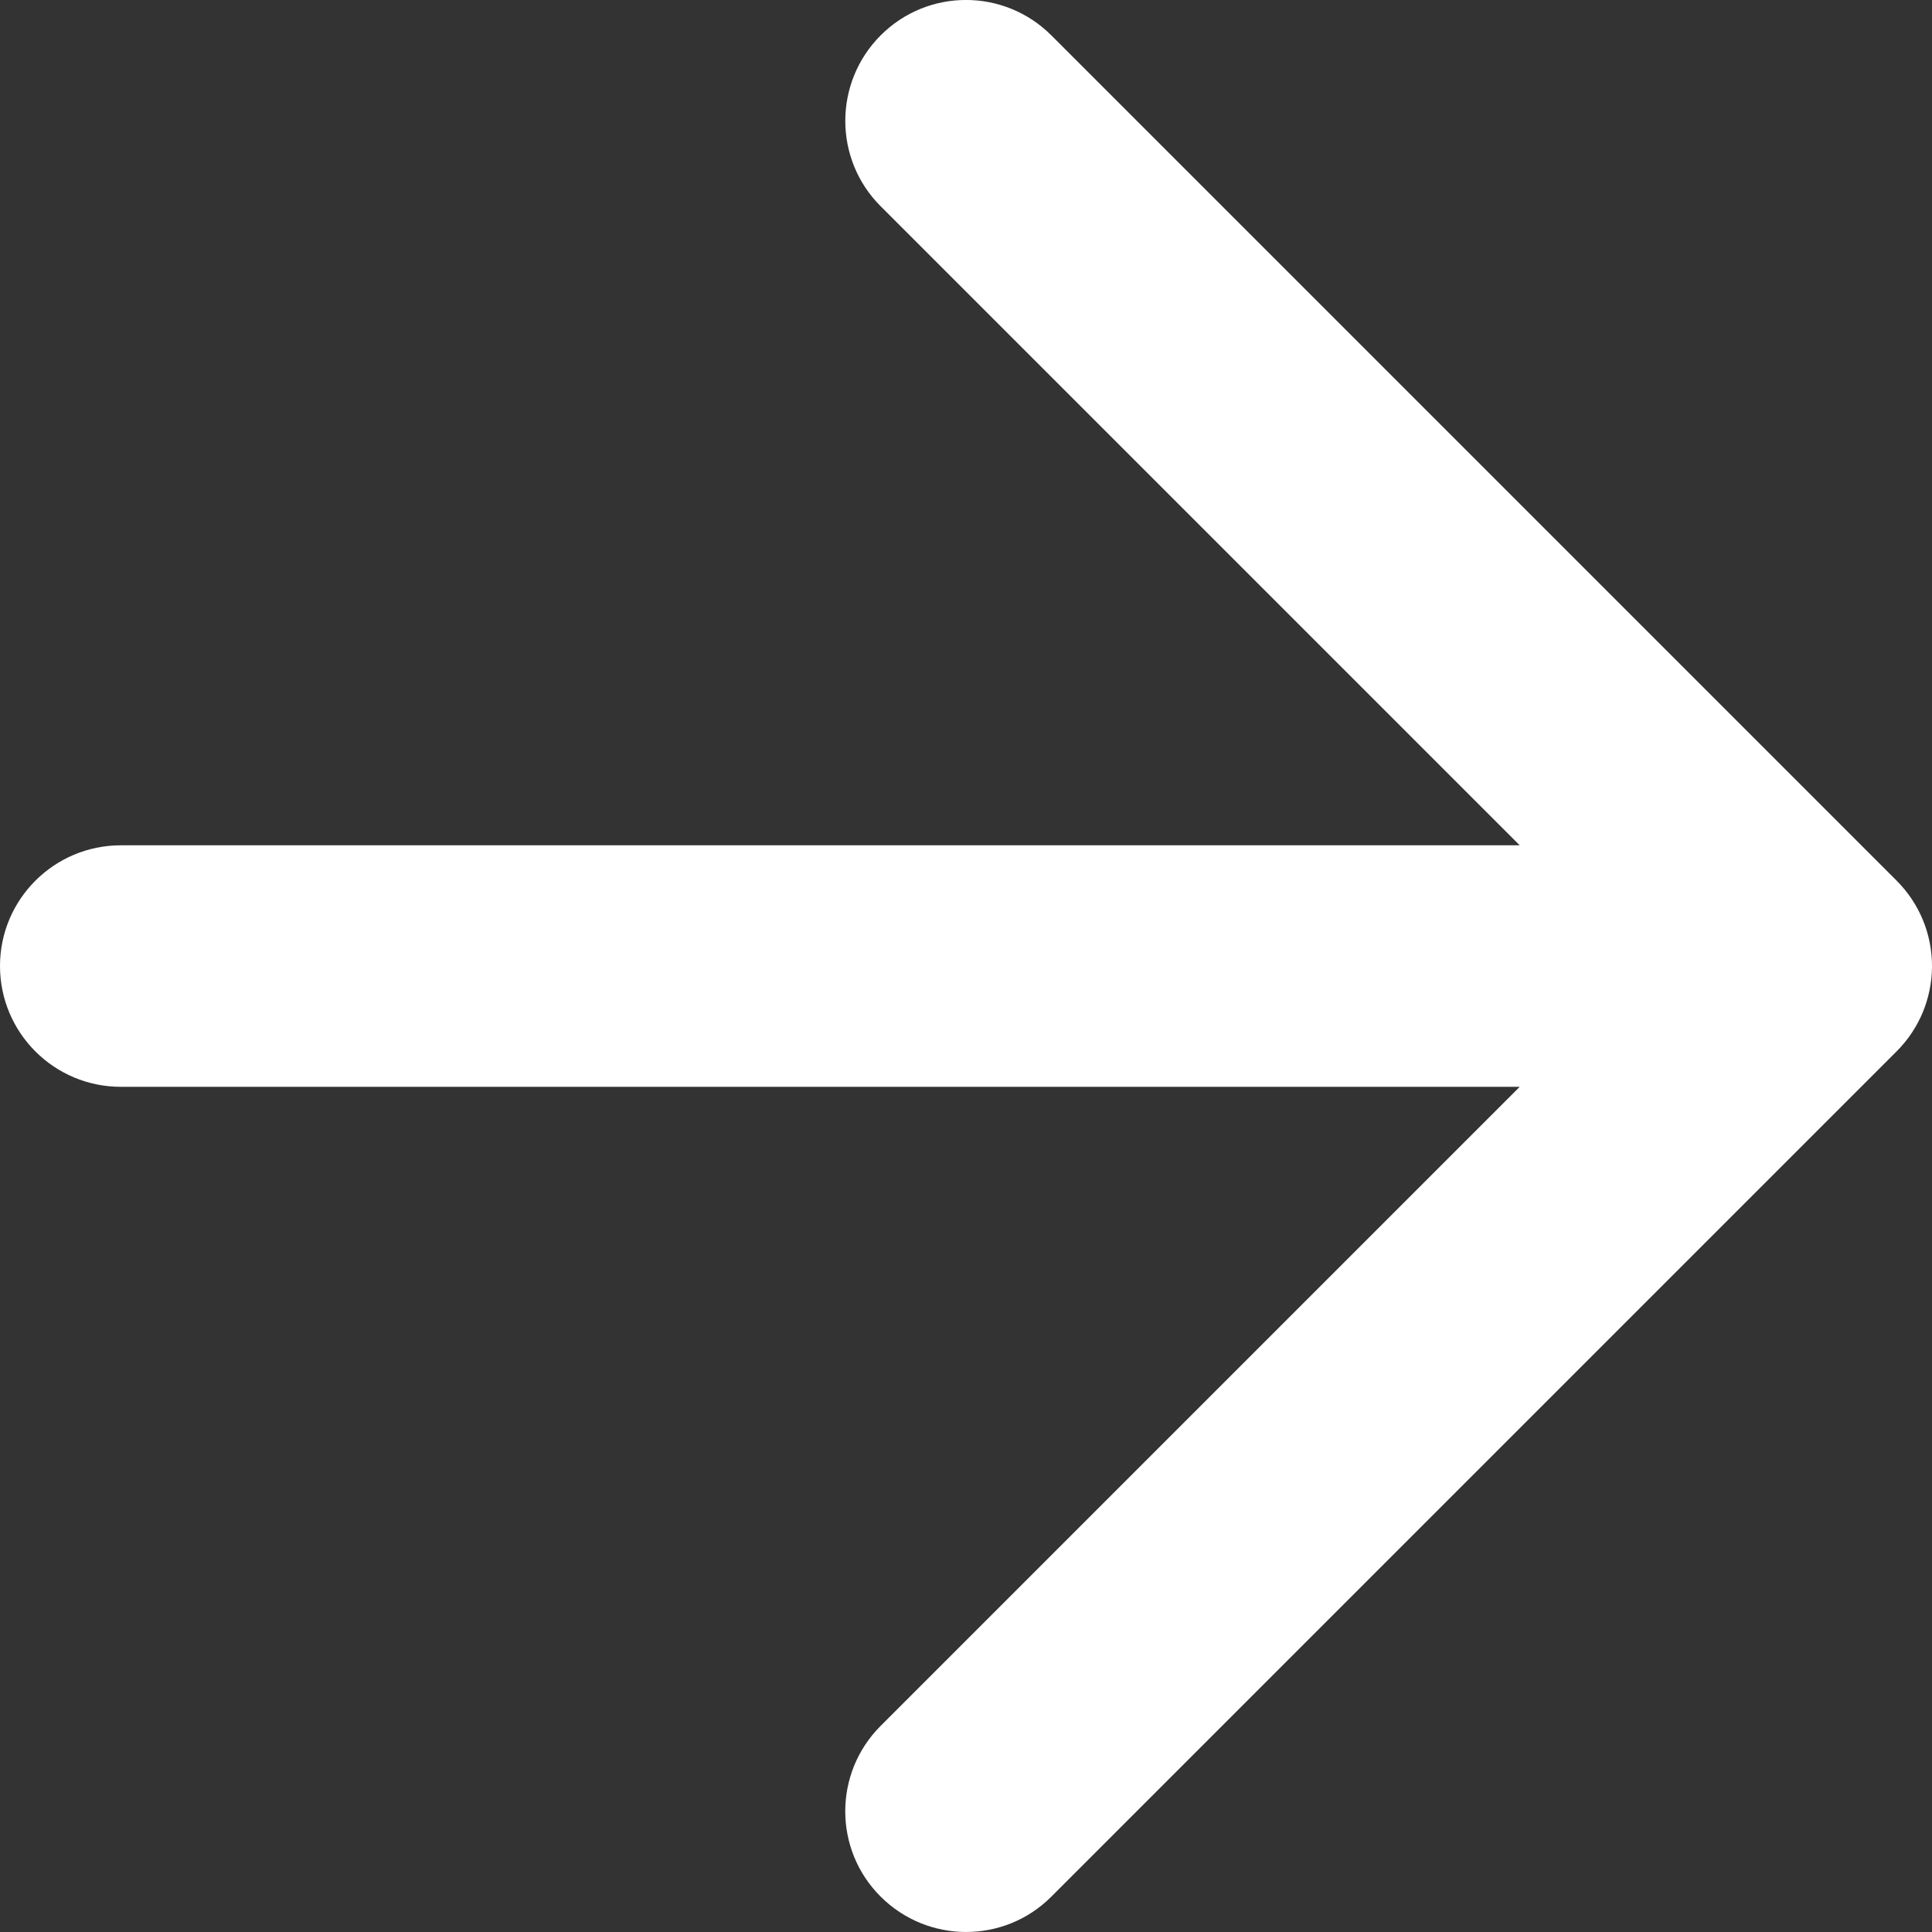 <?xml version="1.0" encoding="UTF-8"?>
<svg width="15px" height="15px" viewBox="0 0 15 15" version="1.1" xmlns="http://www.w3.org/2000/svg" xmlns:xlink="http://www.w3.org/1999/xlink">
    <rect x="0" y="0" width="15" height="15" fill="#333333" stroke="none"/>
    <title>Path</title>
    <g id="Layout" stroke="none" stroke-width="1" fill="#FFFFFF" fill-rule="evenodd">
        <g id="BDIU/Styleguide/Icons" transform="translate(-386, -267)" fill-rule="nonzero">
            <path d="M392.837,268.601 L397.799,273.563 L386.938,273.563 C386.42,273.563 386,273.983 386,274.5 C386,275.018 386.42,275.438 386.938,275.438 L397.799,275.438 L392.837,280.4 C392.471,280.766 392.471,281.36 392.837,281.725 C393.204,282.091 393.797,282.092 394.163,281.725 L400.725,275.163 C400.815,275.073 400.883,274.969 400.929,274.858 C400.975,274.746 400.999,274.627 401,274.508 C401.001,274.383 400.977,274.258 400.929,274.142 C400.883,274.031 400.815,273.927 400.725,273.837 L394.163,267.275 C393.796,266.908 393.203,266.908 392.837,267.275 C392.472,267.641 392.471,268.235 392.837,268.601 L392.837,268.601 Z" id="Path"></path>
        </g>
    </g>
</svg>